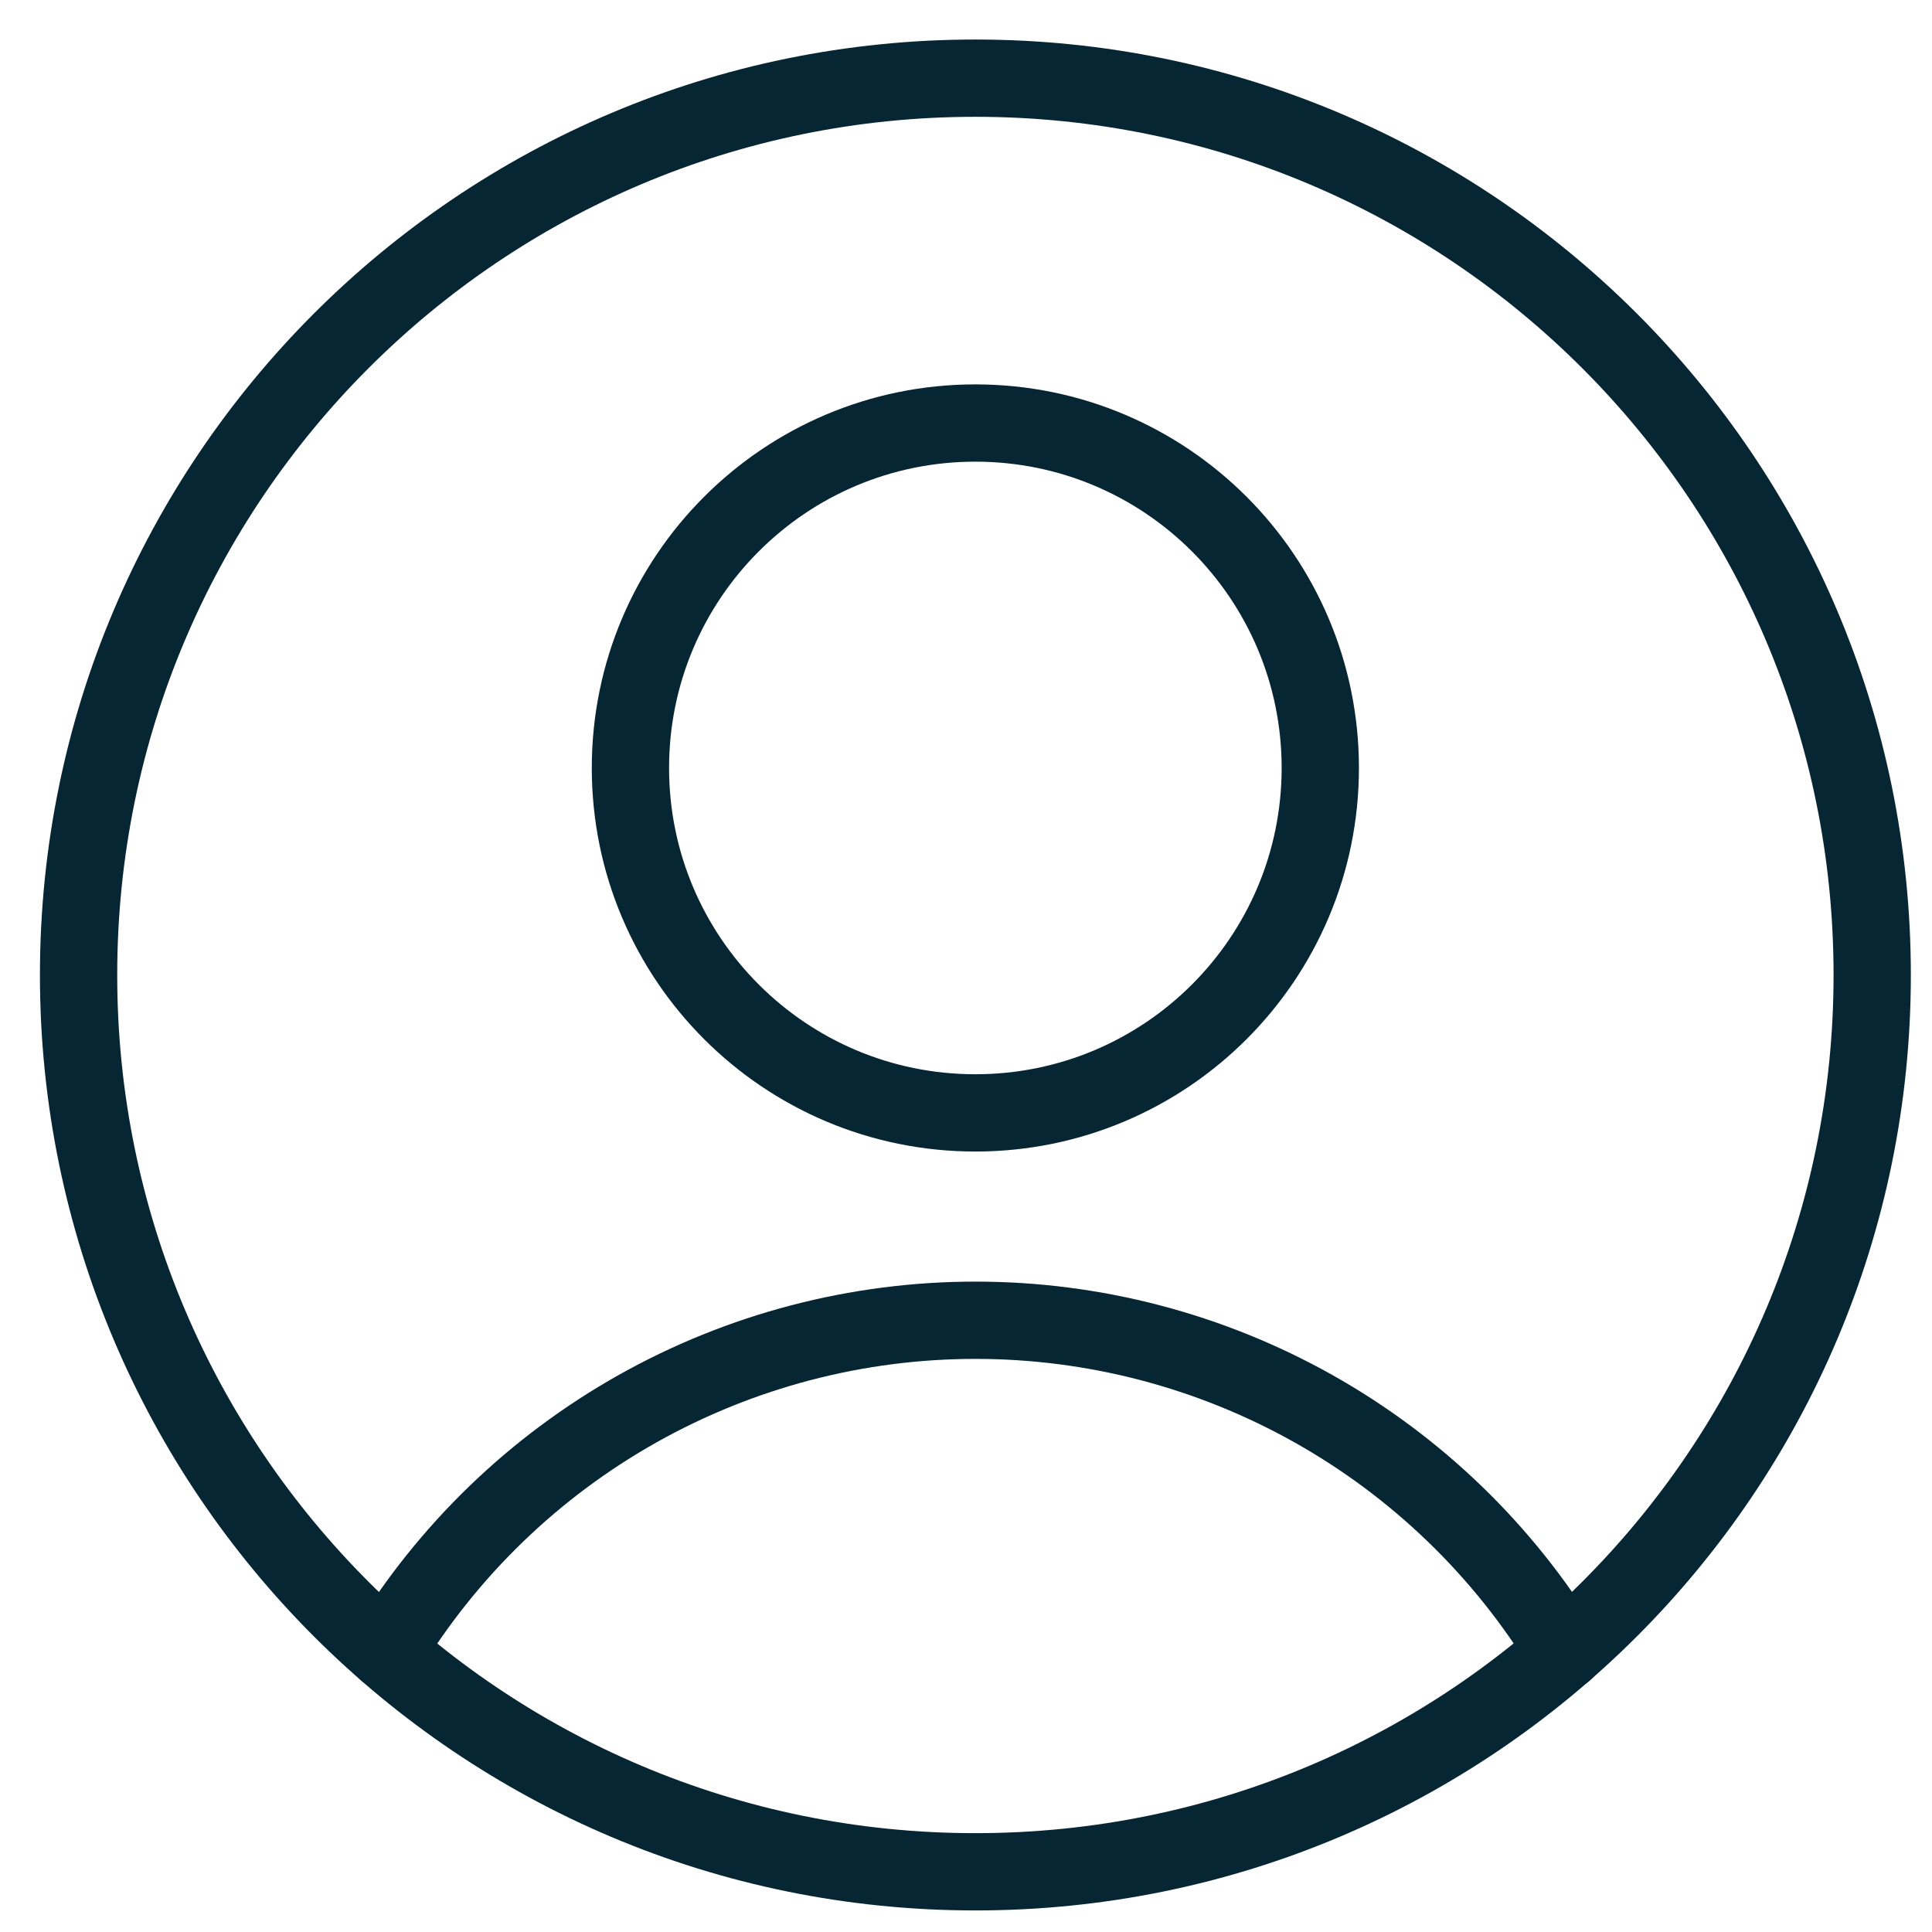 <svg width="100" height="100" viewBox="0 0 100 100" fill="none" xmlns="http://www.w3.org/2000/svg">
<path d="M50.484 57.603C60.344 57.603 68.338 49.61 68.338 39.75C68.338 29.89 60.344 21.896 50.484 21.896C40.624 21.896 32.631 29.89 32.631 39.75C32.631 49.61 40.624 57.603 50.484 57.603Z" stroke="#062633" stroke-width="4" stroke-linecap="round" stroke-linejoin="round"/>
<path d="M19.998 85.466C23.185 80.235 27.664 75.912 33.004 72.912C38.344 69.912 44.367 68.336 50.492 68.336C56.617 68.336 62.639 69.912 67.98 72.912C73.32 75.912 77.799 80.235 80.986 85.466" stroke="#062633" stroke-width="4" stroke-linecap="round" stroke-linejoin="round"/>
<path d="M50.486 96.884C76.123 96.884 96.905 76.102 96.905 50.465C96.905 24.829 76.123 4.046 50.486 4.046C24.85 4.046 4.067 24.829 4.067 50.465C4.067 76.102 24.85 96.884 50.486 96.884Z" stroke="#062633" stroke-width="4" stroke-linecap="round" stroke-linejoin="round"/>
</svg>
